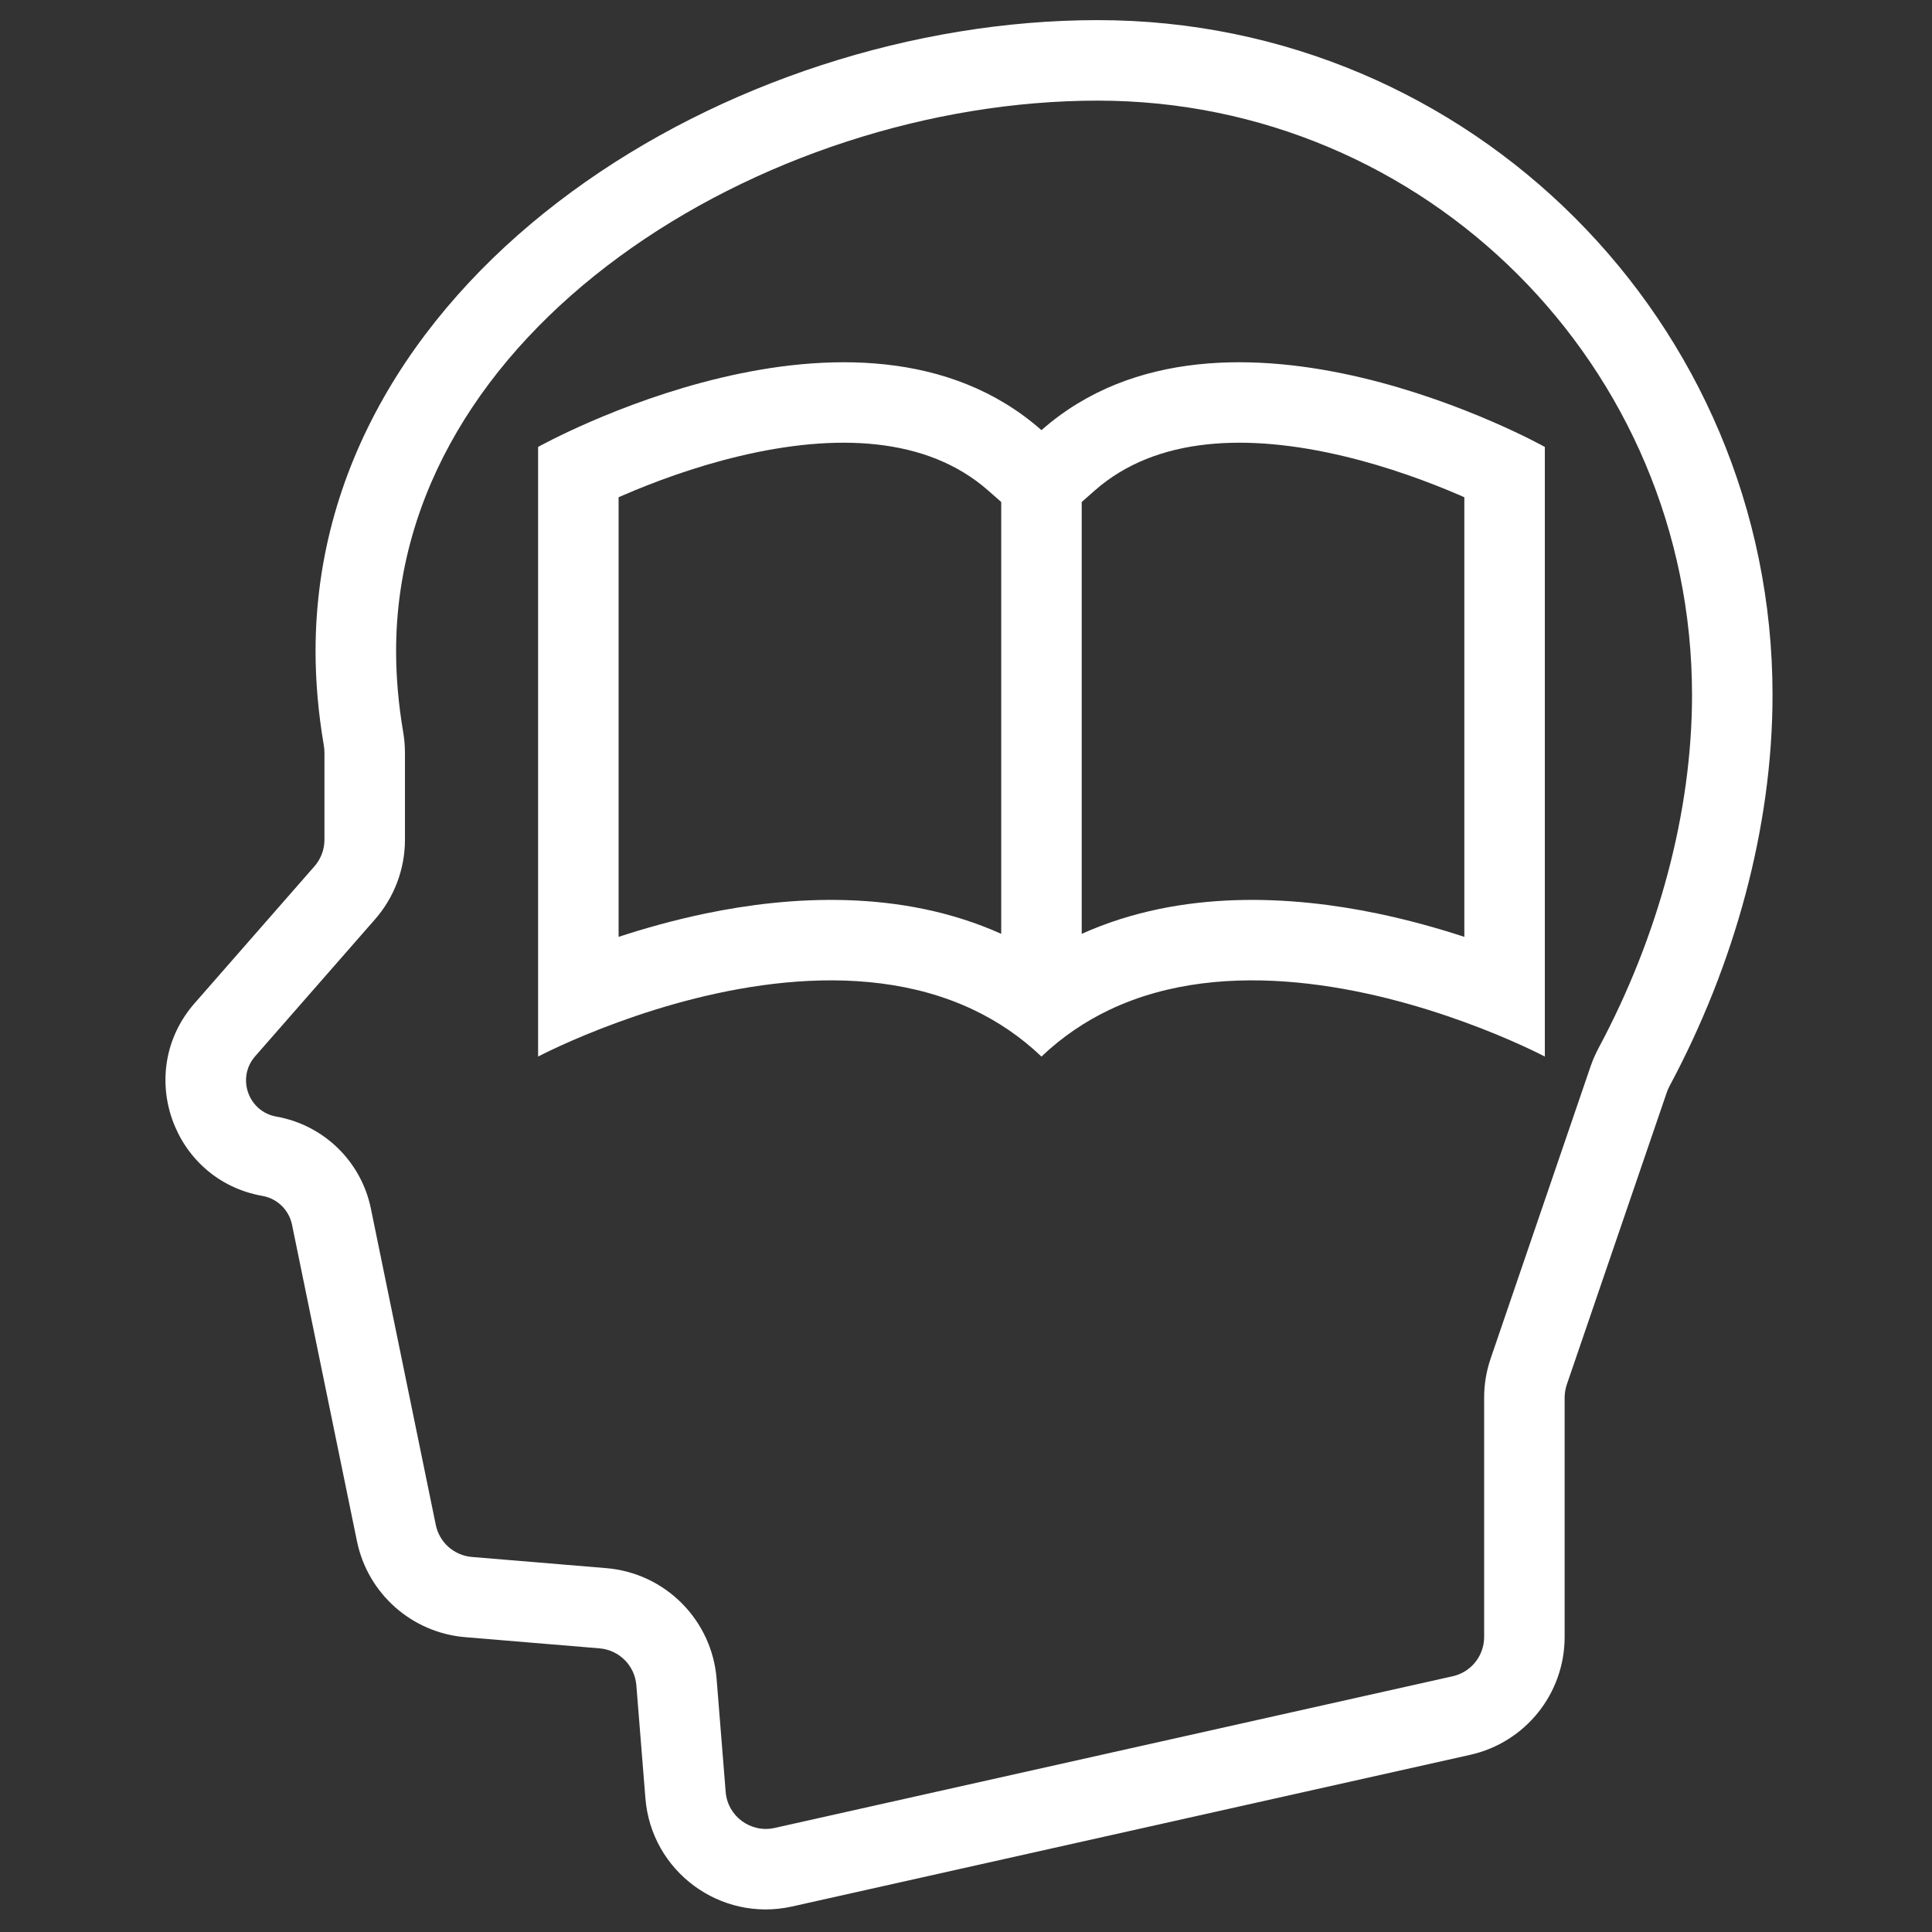 <?xml version="1.0" encoding="UTF-8"?> <svg xmlns="http://www.w3.org/2000/svg" width="48" height="48" viewBox="0 0 48 48" fill="none"><rect x="0" y="0" width="48" height="48" fill="#333333" stroke="none"/> <path fill-rule="evenodd" clip-rule="evenodd" d="M15.383 6.38C12.041 8.831 9.841 12.23 9.841 16.178C9.841 16.827 9.9 17.495 10.015 18.176C10.044 18.344 10.061 18.52 10.061 18.703V20.863C10.061 21.589 9.797 22.291 9.319 22.838L6.339 26.243C5.871 26.778 6.168 27.619 6.868 27.742C8.044 27.95 8.974 28.855 9.214 30.025L10.827 37.886C10.916 38.321 11.281 38.645 11.723 38.682L15.063 38.96C16.527 39.082 17.687 40.246 17.804 41.711L18.029 44.519C18.077 45.124 18.651 45.547 19.244 45.415L36.092 41.646C36.549 41.544 36.873 41.138 36.873 40.67V34.722C36.873 34.392 36.928 34.064 37.035 33.751L39.517 26.495C39.572 26.334 39.641 26.181 39.717 26.037C41.195 23.275 42.038 20.19 42.038 17.265C42.038 9.111 35.428 2.5 27.273 2.5C23.13 2.5 18.73 3.926 15.383 6.38ZM14.2 4.768C17.893 2.059 22.709 0.5 27.273 0.5C36.532 0.5 44.038 8.006 44.038 17.265C44.038 20.559 43.094 23.966 41.481 26.98C41.451 27.036 41.427 27.09 41.41 27.143L38.927 34.398C38.892 34.503 38.873 34.612 38.873 34.722V40.67C38.873 42.075 37.899 43.291 36.528 43.598L19.68 47.366C17.901 47.764 16.18 46.496 16.035 44.678L15.81 41.87C15.771 41.382 15.385 40.994 14.897 40.953L11.557 40.675C10.23 40.564 9.135 39.592 8.868 38.288L7.255 30.427C7.18 30.061 6.889 29.777 6.52 29.712C4.286 29.318 3.34 26.634 4.834 24.926L7.814 21.521C7.973 21.339 8.061 21.105 8.061 20.863V18.703C8.061 18.645 8.056 18.581 8.044 18.511C7.911 17.729 7.84 16.949 7.84 16.178C7.84 11.419 10.503 7.479 14.2 4.768Z" fill="white"></path> <path fill-rule="evenodd" clip-rule="evenodd" d="M24.875 12.472L24.552 12.188C23.023 10.84 20.747 10.767 18.371 11.332C17.239 11.601 16.219 11.986 15.476 12.307C15.439 12.323 15.404 12.339 15.369 12.354V23.276C16.019 23.063 16.752 22.857 17.536 22.694C19.61 22.264 22.371 22.075 24.875 23.201V12.472ZM26.875 23.201C29.379 22.075 32.14 22.264 34.214 22.694C34.998 22.857 35.731 23.063 36.381 23.276V12.354C36.346 12.339 36.31 12.323 36.274 12.307C35.531 11.986 34.51 11.601 33.378 11.332C31.003 10.767 28.727 10.84 27.197 12.188L26.875 12.472V23.201ZM38.381 26.25V11.104C38.381 11.104 30.442 6.662 25.875 10.687C21.307 6.662 13.369 11.104 13.369 11.104V26.25C13.369 26.25 14.153 25.834 15.369 25.392C17.59 24.583 21.251 23.689 24.191 25.091C24.788 25.376 25.355 25.755 25.874 26.249L25.875 26.25L25.876 26.249C26.395 25.755 26.962 25.376 27.559 25.091C30.499 23.689 34.16 24.583 36.381 25.392C37.596 25.834 38.381 26.25 38.381 26.25Z" fill="white"></path> </svg> 